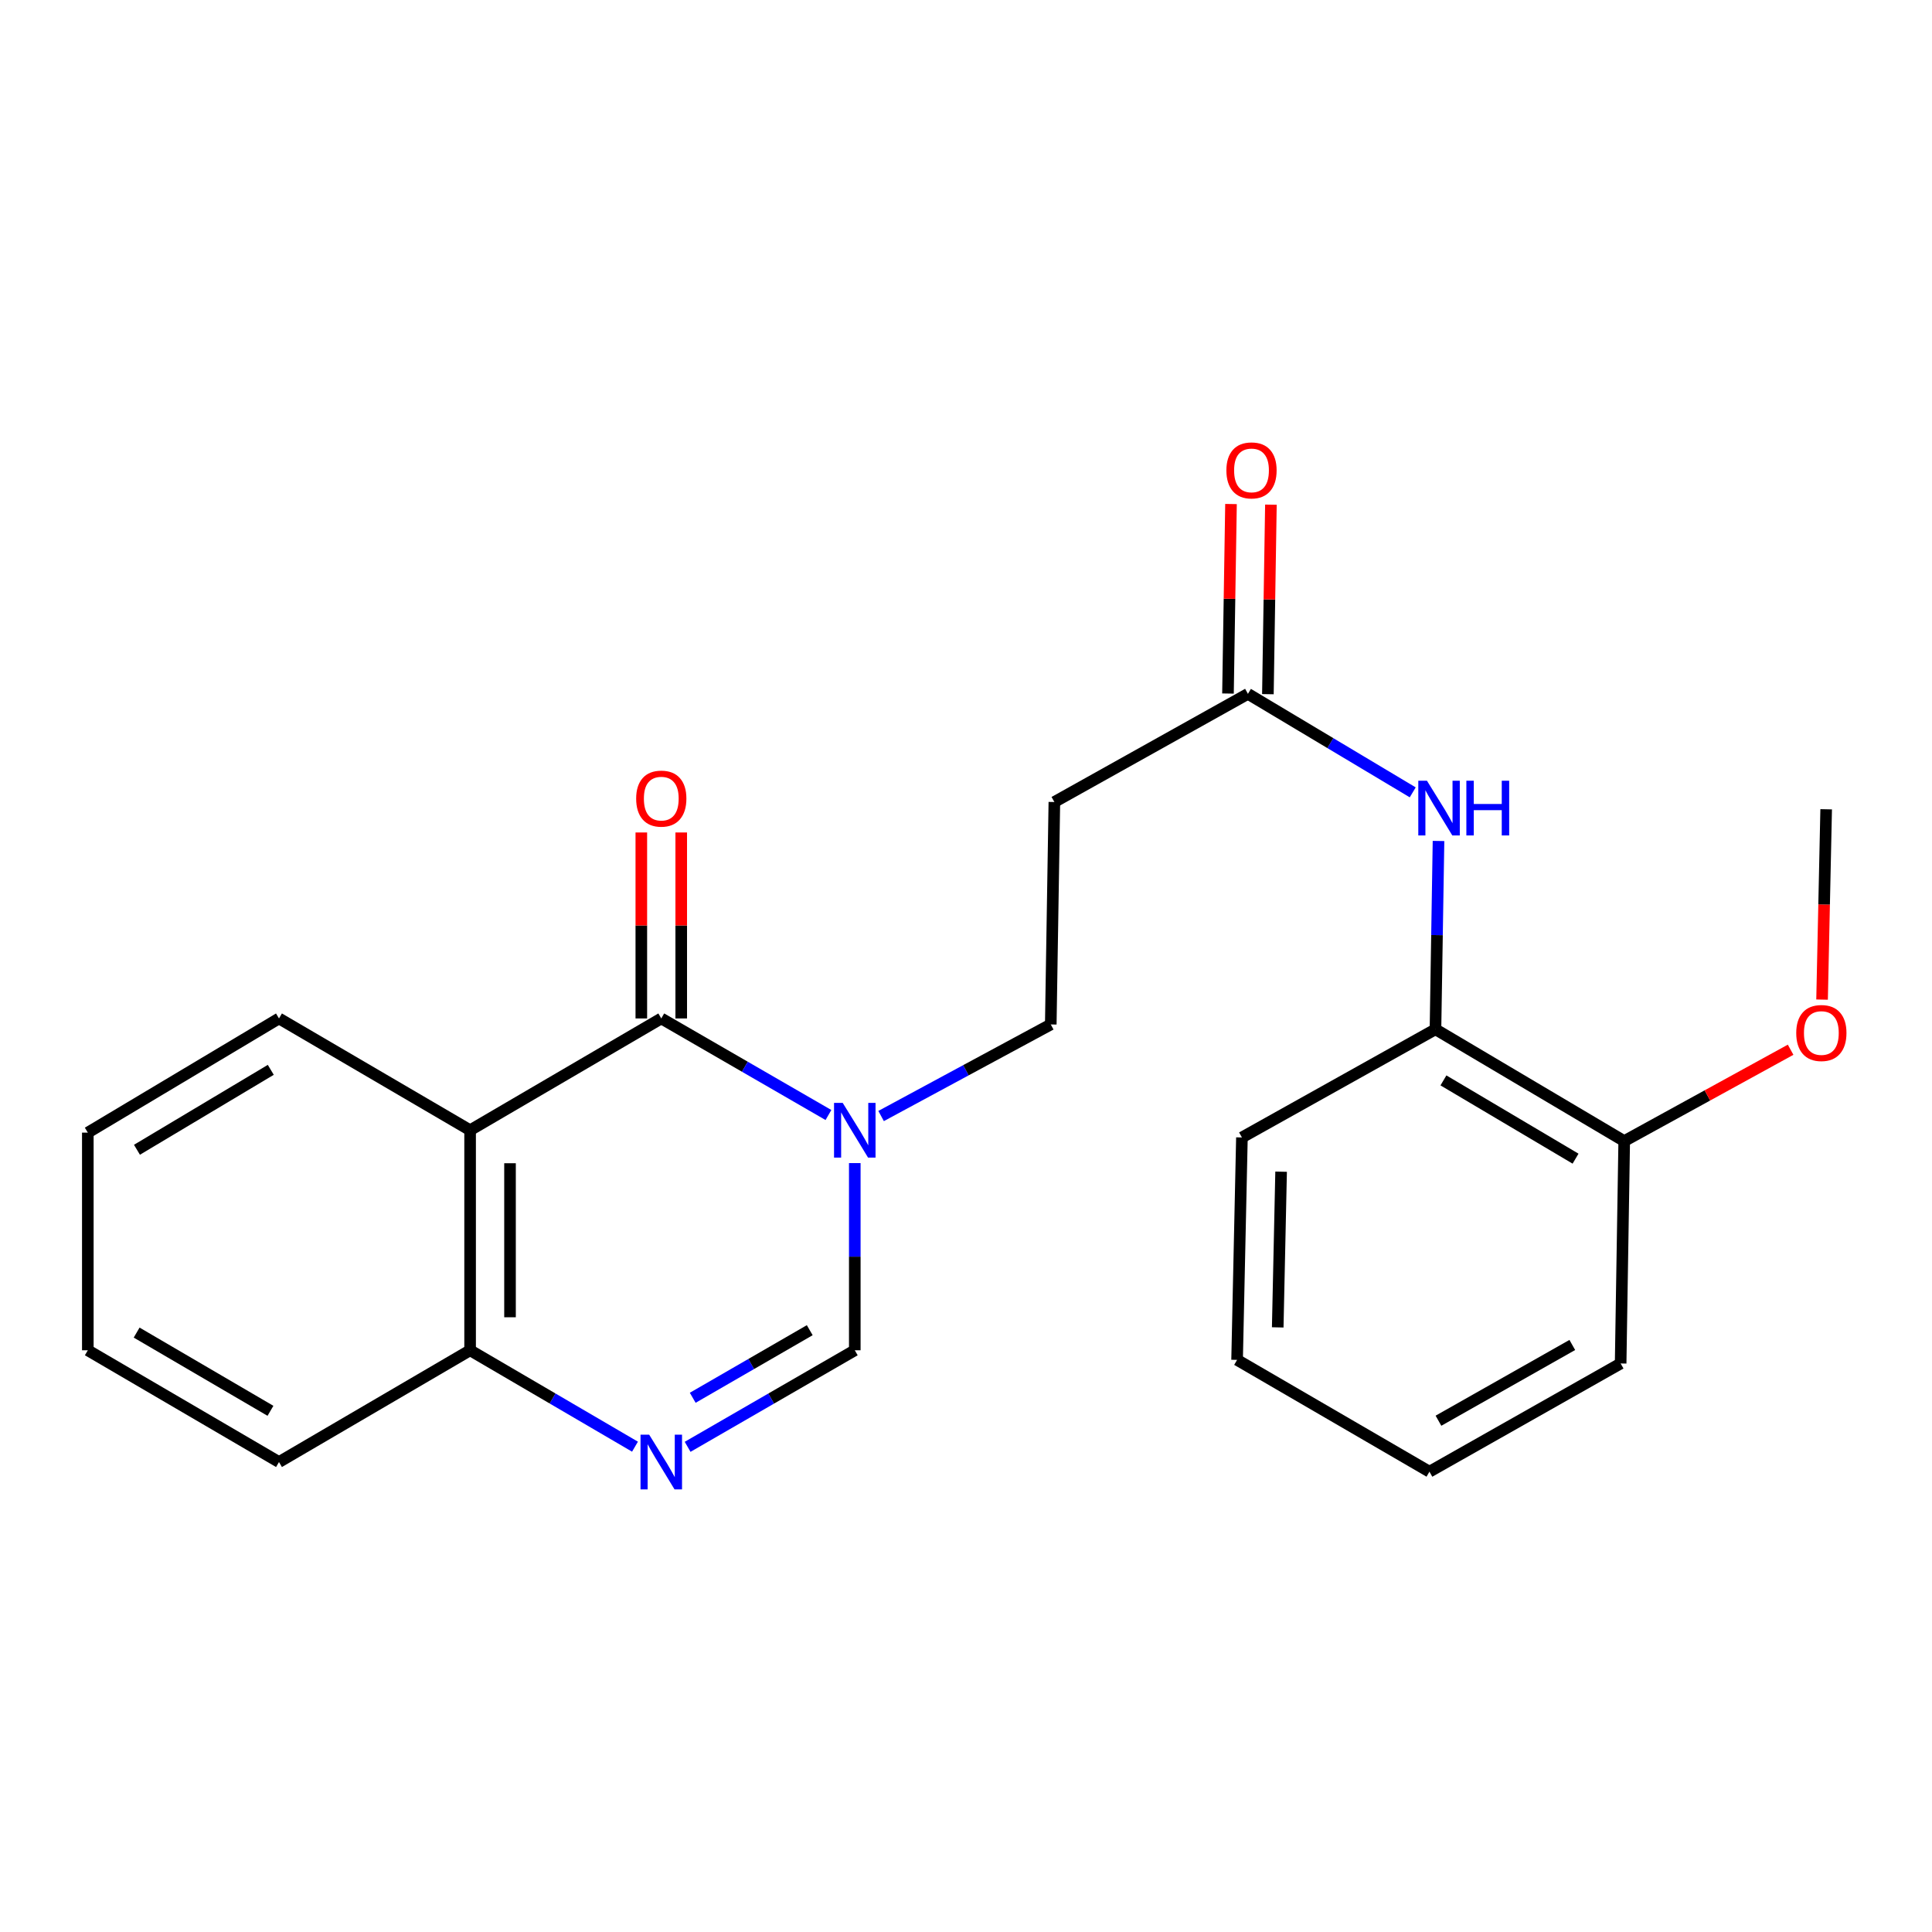 <?xml version='1.0' encoding='iso-8859-1'?>
<svg version='1.1' baseProfile='full'
              xmlns='http://www.w3.org/2000/svg'
                      xmlns:rdkit='http://www.rdkit.org/xml'
                      xmlns:xlink='http://www.w3.org/1999/xlink'
                  xml:space='preserve'
width='1000px' height='1000px' viewBox='0 0 1000 1000'>
<!-- END OF HEADER -->
<rect style='opacity:1.0;fill:#FFFFFF;stroke:none' width='1000' height='1000' x='0' y='0'> </rect>
<path class='bond-0' d='M 342.277,527.144 L 385.54,552.137' style='fill:none;fill-rule:evenodd;stroke:#000000;stroke-width:6px;stroke-linecap:butt;stroke-linejoin:miter;stroke-opacity:1' />
<path class='bond-0' d='M 385.54,552.137 L 428.803,577.13' style='fill:none;fill-rule:evenodd;stroke:#0000FF;stroke-width:6px;stroke-linecap:butt;stroke-linejoin:miter;stroke-opacity:1' />
<path class='bond-1' d='M 342.277,527.144 L 243.325,585.005' style='fill:none;fill-rule:evenodd;stroke:#000000;stroke-width:6px;stroke-linecap:butt;stroke-linejoin:miter;stroke-opacity:1' />
<path class='bond-10' d='M 352.607,527.144 L 352.607,479.016' style='fill:none;fill-rule:evenodd;stroke:#000000;stroke-width:6px;stroke-linecap:butt;stroke-linejoin:miter;stroke-opacity:1' />
<path class='bond-10' d='M 352.607,479.016 L 352.607,430.888' style='fill:none;fill-rule:evenodd;stroke:#FF0000;stroke-width:6px;stroke-linecap:butt;stroke-linejoin:miter;stroke-opacity:1' />
<path class='bond-10' d='M 331.947,527.144 L 331.947,479.016' style='fill:none;fill-rule:evenodd;stroke:#000000;stroke-width:6px;stroke-linecap:butt;stroke-linejoin:miter;stroke-opacity:1' />
<path class='bond-10' d='M 331.947,479.016 L 331.947,430.888' style='fill:none;fill-rule:evenodd;stroke:#FF0000;stroke-width:6px;stroke-linecap:butt;stroke-linejoin:miter;stroke-opacity:1' />
<path class='bond-3' d='M 442.435,602.012 L 442.435,650.457' style='fill:none;fill-rule:evenodd;stroke:#0000FF;stroke-width:6px;stroke-linecap:butt;stroke-linejoin:miter;stroke-opacity:1' />
<path class='bond-3' d='M 442.435,650.457 L 442.435,698.901' style='fill:none;fill-rule:evenodd;stroke:#000000;stroke-width:6px;stroke-linecap:butt;stroke-linejoin:miter;stroke-opacity:1' />
<path class='bond-9' d='M 456.057,577.653 L 499.967,553.953' style='fill:none;fill-rule:evenodd;stroke:#0000FF;stroke-width:6px;stroke-linecap:butt;stroke-linejoin:miter;stroke-opacity:1' />
<path class='bond-9' d='M 499.967,553.953 L 543.878,530.254' style='fill:none;fill-rule:evenodd;stroke:#000000;stroke-width:6px;stroke-linecap:butt;stroke-linejoin:miter;stroke-opacity:1' />
<path class='bond-4' d='M 243.325,585.005 L 243.325,698.901' style='fill:none;fill-rule:evenodd;stroke:#000000;stroke-width:6px;stroke-linecap:butt;stroke-linejoin:miter;stroke-opacity:1' />
<path class='bond-4' d='M 263.985,602.089 L 263.985,681.817' style='fill:none;fill-rule:evenodd;stroke:#000000;stroke-width:6px;stroke-linecap:butt;stroke-linejoin:miter;stroke-opacity:1' />
<path class='bond-13' d='M 243.325,585.005 L 144.407,527.144' style='fill:none;fill-rule:evenodd;stroke:#000000;stroke-width:6px;stroke-linecap:butt;stroke-linejoin:miter;stroke-opacity:1' />
<path class='bond-2' d='M 328.672,748.797 L 285.998,723.849' style='fill:none;fill-rule:evenodd;stroke:#0000FF;stroke-width:6px;stroke-linecap:butt;stroke-linejoin:miter;stroke-opacity:1' />
<path class='bond-2' d='M 285.998,723.849 L 243.325,698.901' style='fill:none;fill-rule:evenodd;stroke:#000000;stroke-width:6px;stroke-linecap:butt;stroke-linejoin:miter;stroke-opacity:1' />
<path class='bond-23' d='M 355.909,748.877 L 399.172,723.889' style='fill:none;fill-rule:evenodd;stroke:#0000FF;stroke-width:6px;stroke-linecap:butt;stroke-linejoin:miter;stroke-opacity:1' />
<path class='bond-23' d='M 399.172,723.889 L 442.435,698.901' style='fill:none;fill-rule:evenodd;stroke:#000000;stroke-width:6px;stroke-linecap:butt;stroke-linejoin:miter;stroke-opacity:1' />
<path class='bond-23' d='M 358.554,723.49 L 388.838,705.999' style='fill:none;fill-rule:evenodd;stroke:#0000FF;stroke-width:6px;stroke-linecap:butt;stroke-linejoin:miter;stroke-opacity:1' />
<path class='bond-23' d='M 388.838,705.999 L 419.122,688.507' style='fill:none;fill-rule:evenodd;stroke:#000000;stroke-width:6px;stroke-linecap:butt;stroke-linejoin:miter;stroke-opacity:1' />
<path class='bond-16' d='M 243.325,698.901 L 144.407,756.751' style='fill:none;fill-rule:evenodd;stroke:#000000;stroke-width:6px;stroke-linecap:butt;stroke-linejoin:miter;stroke-opacity:1' />
<path class='bond-5' d='M 731.226,410.122 L 688.578,384.63' style='fill:none;fill-rule:evenodd;stroke:#0000FF;stroke-width:6px;stroke-linecap:butt;stroke-linejoin:miter;stroke-opacity:1' />
<path class='bond-5' d='M 688.578,384.63 L 645.929,359.139' style='fill:none;fill-rule:evenodd;stroke:#000000;stroke-width:6px;stroke-linecap:butt;stroke-linejoin:miter;stroke-opacity:1' />
<path class='bond-8' d='M 744.572,435.286 L 743.786,484.021' style='fill:none;fill-rule:evenodd;stroke:#0000FF;stroke-width:6px;stroke-linecap:butt;stroke-linejoin:miter;stroke-opacity:1' />
<path class='bond-8' d='M 743.786,484.021 L 742.999,532.756' style='fill:none;fill-rule:evenodd;stroke:#000000;stroke-width:6px;stroke-linecap:butt;stroke-linejoin:miter;stroke-opacity:1' />
<path class='bond-6' d='M 645.929,359.139 L 545.737,415.118' style='fill:none;fill-rule:evenodd;stroke:#000000;stroke-width:6px;stroke-linecap:butt;stroke-linejoin:miter;stroke-opacity:1' />
<path class='bond-12' d='M 656.258,359.304 L 657.041,310.259' style='fill:none;fill-rule:evenodd;stroke:#000000;stroke-width:6px;stroke-linecap:butt;stroke-linejoin:miter;stroke-opacity:1' />
<path class='bond-12' d='M 657.041,310.259 L 657.824,261.214' style='fill:none;fill-rule:evenodd;stroke:#FF0000;stroke-width:6px;stroke-linecap:butt;stroke-linejoin:miter;stroke-opacity:1' />
<path class='bond-12' d='M 635.6,358.974 L 636.383,309.929' style='fill:none;fill-rule:evenodd;stroke:#000000;stroke-width:6px;stroke-linecap:butt;stroke-linejoin:miter;stroke-opacity:1' />
<path class='bond-12' d='M 636.383,309.929 L 637.166,260.884' style='fill:none;fill-rule:evenodd;stroke:#FF0000;stroke-width:6px;stroke-linecap:butt;stroke-linejoin:miter;stroke-opacity:1' />
<path class='bond-7' d='M 545.737,415.118 L 543.878,530.254' style='fill:none;fill-rule:evenodd;stroke:#000000;stroke-width:6px;stroke-linecap:butt;stroke-linejoin:miter;stroke-opacity:1' />
<path class='bond-11' d='M 742.999,532.756 L 840.689,590.629' style='fill:none;fill-rule:evenodd;stroke:#000000;stroke-width:6px;stroke-linecap:butt;stroke-linejoin:miter;stroke-opacity:1' />
<path class='bond-11' d='M 747.122,559.213 L 815.505,599.723' style='fill:none;fill-rule:evenodd;stroke:#000000;stroke-width:6px;stroke-linecap:butt;stroke-linejoin:miter;stroke-opacity:1' />
<path class='bond-15' d='M 742.999,532.756 L 642.819,588.746' style='fill:none;fill-rule:evenodd;stroke:#000000;stroke-width:6px;stroke-linecap:butt;stroke-linejoin:miter;stroke-opacity:1' />
<path class='bond-14' d='M 840.689,590.629 L 883.754,566.984' style='fill:none;fill-rule:evenodd;stroke:#000000;stroke-width:6px;stroke-linecap:butt;stroke-linejoin:miter;stroke-opacity:1' />
<path class='bond-14' d='M 883.754,566.984 L 926.819,543.34' style='fill:none;fill-rule:evenodd;stroke:#FF0000;stroke-width:6px;stroke-linecap:butt;stroke-linejoin:miter;stroke-opacity:1' />
<path class='bond-17' d='M 840.689,590.629 L 838.841,705.731' style='fill:none;fill-rule:evenodd;stroke:#000000;stroke-width:6px;stroke-linecap:butt;stroke-linejoin:miter;stroke-opacity:1' />
<path class='bond-19' d='M 144.407,527.144 L 45.455,586.244' style='fill:none;fill-rule:evenodd;stroke:#000000;stroke-width:6px;stroke-linecap:butt;stroke-linejoin:miter;stroke-opacity:1' />
<path class='bond-19' d='M 140.158,553.746 L 70.891,595.117' style='fill:none;fill-rule:evenodd;stroke:#000000;stroke-width:6px;stroke-linecap:butt;stroke-linejoin:miter;stroke-opacity:1' />
<path class='bond-18' d='M 943.099,517.391 L 944.159,468.137' style='fill:none;fill-rule:evenodd;stroke:#FF0000;stroke-width:6px;stroke-linecap:butt;stroke-linejoin:miter;stroke-opacity:1' />
<path class='bond-18' d='M 944.159,468.137 L 945.22,418.883' style='fill:none;fill-rule:evenodd;stroke:#000000;stroke-width:6px;stroke-linecap:butt;stroke-linejoin:miter;stroke-opacity:1' />
<path class='bond-20' d='M 642.819,588.746 L 640.316,703.871' style='fill:none;fill-rule:evenodd;stroke:#000000;stroke-width:6px;stroke-linecap:butt;stroke-linejoin:miter;stroke-opacity:1' />
<path class='bond-20' d='M 663.099,606.464 L 661.347,687.052' style='fill:none;fill-rule:evenodd;stroke:#000000;stroke-width:6px;stroke-linecap:butt;stroke-linejoin:miter;stroke-opacity:1' />
<path class='bond-24' d='M 144.407,756.751 L 45.455,698.901' style='fill:none;fill-rule:evenodd;stroke:#000000;stroke-width:6px;stroke-linecap:butt;stroke-linejoin:miter;stroke-opacity:1' />
<path class='bond-24' d='M 139.991,730.237 L 70.725,689.743' style='fill:none;fill-rule:evenodd;stroke:#000000;stroke-width:6px;stroke-linecap:butt;stroke-linejoin:miter;stroke-opacity:1' />
<path class='bond-25' d='M 838.841,705.731 L 739.877,761.744' style='fill:none;fill-rule:evenodd;stroke:#000000;stroke-width:6px;stroke-linecap:butt;stroke-linejoin:miter;stroke-opacity:1' />
<path class='bond-25' d='M 813.82,696.152 L 744.545,735.362' style='fill:none;fill-rule:evenodd;stroke:#000000;stroke-width:6px;stroke-linecap:butt;stroke-linejoin:miter;stroke-opacity:1' />
<path class='bond-21' d='M 45.455,586.244 L 45.455,698.901' style='fill:none;fill-rule:evenodd;stroke:#000000;stroke-width:6px;stroke-linecap:butt;stroke-linejoin:miter;stroke-opacity:1' />
<path class='bond-22' d='M 640.316,703.871 L 739.877,761.744' style='fill:none;fill-rule:evenodd;stroke:#000000;stroke-width:6px;stroke-linecap:butt;stroke-linejoin:miter;stroke-opacity:1' />
<path  class='atom-1' d='M 436.175 570.845
L 445.455 585.845
Q 446.375 587.325, 447.855 590.005
Q 449.335 592.685, 449.415 592.845
L 449.415 570.845
L 453.175 570.845
L 453.175 599.165
L 449.295 599.165
L 439.335 582.765
Q 438.175 580.845, 436.935 578.645
Q 435.735 576.445, 435.375 575.765
L 435.375 599.165
L 431.695 599.165
L 431.695 570.845
L 436.175 570.845
' fill='#0000FF'/>
<path  class='atom-3' d='M 336.017 742.591
L 345.297 757.591
Q 346.217 759.071, 347.697 761.751
Q 349.177 764.431, 349.257 764.591
L 349.257 742.591
L 353.017 742.591
L 353.017 770.911
L 349.137 770.911
L 339.177 754.511
Q 338.017 752.591, 336.777 750.391
Q 335.577 748.191, 335.217 747.511
L 335.217 770.911
L 331.537 770.911
L 331.537 742.591
L 336.017 742.591
' fill='#0000FF'/>
<path  class='atom-6' d='M 738.587 404.103
L 747.867 419.103
Q 748.787 420.583, 750.267 423.263
Q 751.747 425.943, 751.827 426.103
L 751.827 404.103
L 755.587 404.103
L 755.587 432.423
L 751.707 432.423
L 741.747 416.023
Q 740.587 414.103, 739.347 411.903
Q 738.147 409.703, 737.787 409.023
L 737.787 432.423
L 734.107 432.423
L 734.107 404.103
L 738.587 404.103
' fill='#0000FF'/>
<path  class='atom-6' d='M 758.987 404.103
L 762.827 404.103
L 762.827 416.143
L 777.307 416.143
L 777.307 404.103
L 781.147 404.103
L 781.147 432.423
L 777.307 432.423
L 777.307 419.343
L 762.827 419.343
L 762.827 432.423
L 758.987 432.423
L 758.987 404.103
' fill='#0000FF'/>
<path  class='atom-11' d='M 329.277 413.361
Q 329.277 406.561, 332.637 402.761
Q 335.997 398.961, 342.277 398.961
Q 348.557 398.961, 351.917 402.761
Q 355.277 406.561, 355.277 413.361
Q 355.277 420.241, 351.877 424.161
Q 348.477 428.041, 342.277 428.041
Q 336.037 428.041, 332.637 424.161
Q 329.277 420.281, 329.277 413.361
M 342.277 424.841
Q 346.597 424.841, 348.917 421.961
Q 351.277 419.041, 351.277 413.361
Q 351.277 407.801, 348.917 405.001
Q 346.597 402.161, 342.277 402.161
Q 337.957 402.161, 335.597 404.961
Q 333.277 407.761, 333.277 413.361
Q 333.277 419.081, 335.597 421.961
Q 337.957 424.841, 342.277 424.841
' fill='#FF0000'/>
<path  class='atom-13' d='M 634.777 243.475
Q 634.777 236.675, 638.137 232.875
Q 641.497 229.075, 647.777 229.075
Q 654.057 229.075, 657.417 232.875
Q 660.777 236.675, 660.777 243.475
Q 660.777 250.355, 657.377 254.275
Q 653.977 258.155, 647.777 258.155
Q 641.537 258.155, 638.137 254.275
Q 634.777 250.395, 634.777 243.475
M 647.777 254.955
Q 652.097 254.955, 654.417 252.075
Q 656.777 249.155, 656.777 243.475
Q 656.777 237.915, 654.417 235.115
Q 652.097 232.275, 647.777 232.275
Q 643.457 232.275, 641.097 235.075
Q 638.777 237.875, 638.777 243.475
Q 638.777 249.195, 641.097 252.075
Q 643.457 254.955, 647.777 254.955
' fill='#FF0000'/>
<path  class='atom-15' d='M 929.729 534.684
Q 929.729 527.884, 933.089 524.084
Q 936.449 520.284, 942.729 520.284
Q 949.009 520.284, 952.369 524.084
Q 955.729 527.884, 955.729 534.684
Q 955.729 541.564, 952.329 545.484
Q 948.929 549.364, 942.729 549.364
Q 936.489 549.364, 933.089 545.484
Q 929.729 541.604, 929.729 534.684
M 942.729 546.164
Q 947.049 546.164, 949.369 543.284
Q 951.729 540.364, 951.729 534.684
Q 951.729 529.124, 949.369 526.324
Q 947.049 523.484, 942.729 523.484
Q 938.409 523.484, 936.049 526.284
Q 933.729 529.084, 933.729 534.684
Q 933.729 540.404, 936.049 543.284
Q 938.409 546.164, 942.729 546.164
' fill='#FF0000'/>
</svg>
